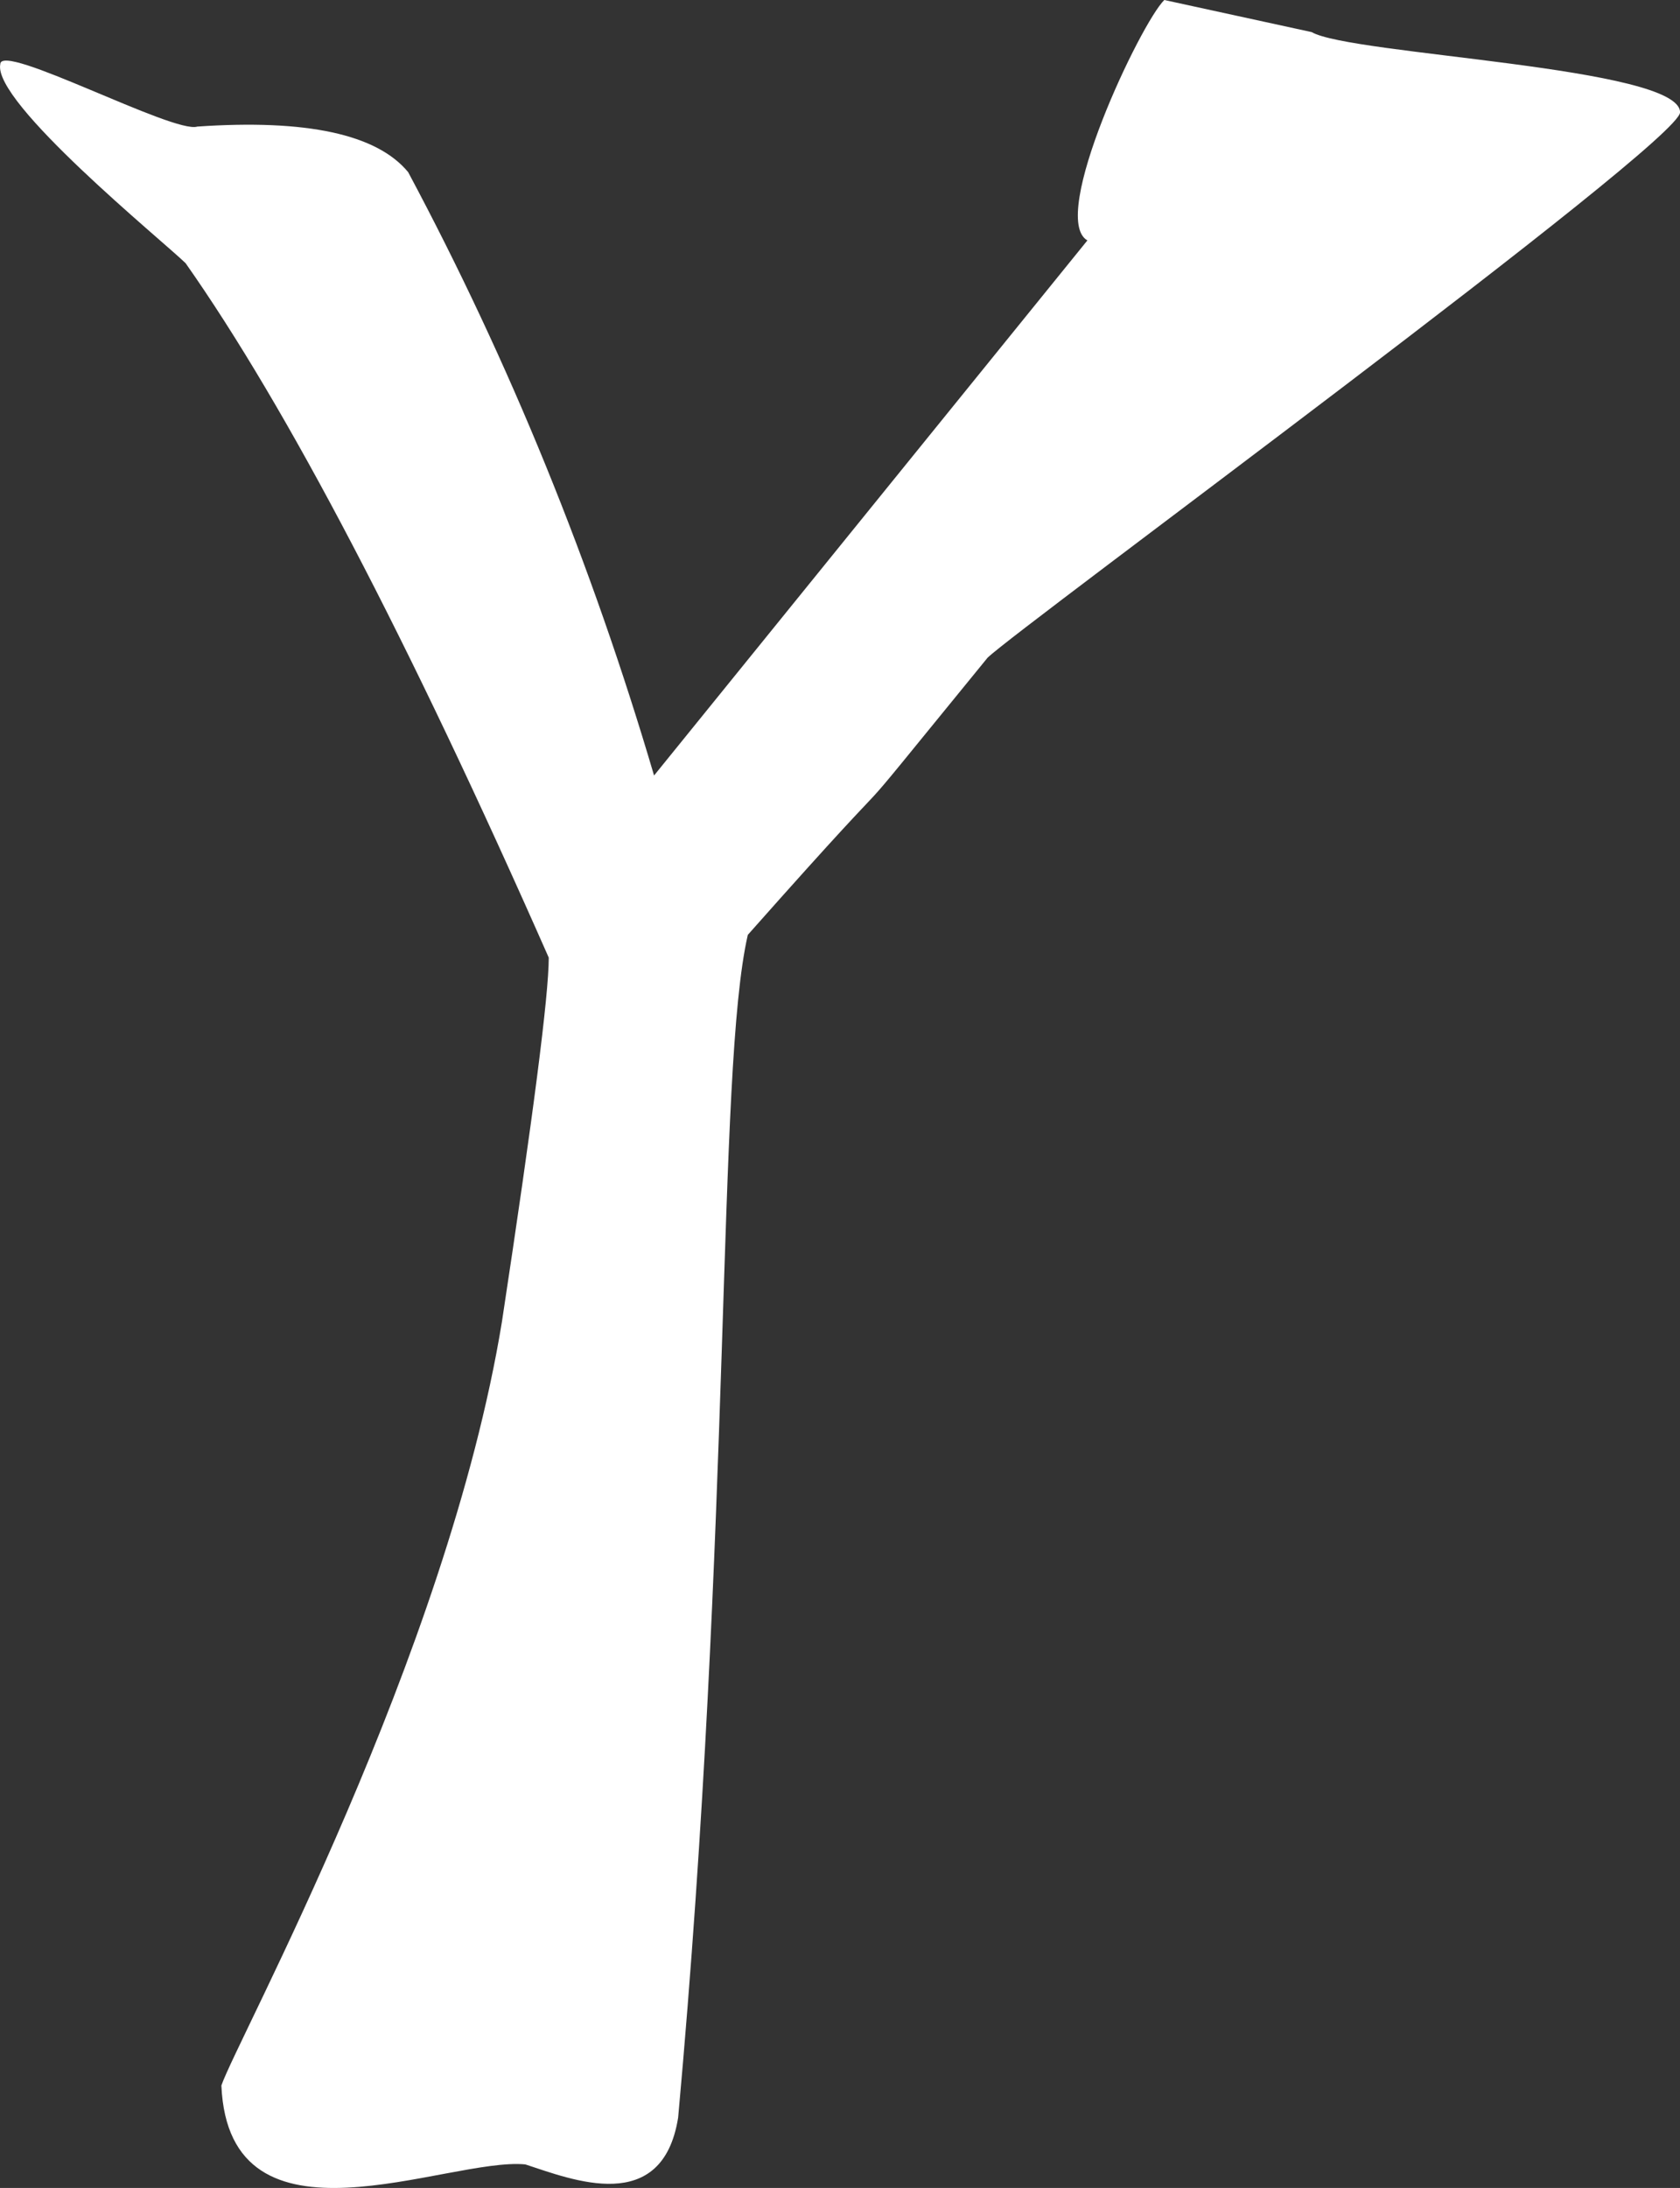 <?xml version="1.0" encoding="utf-8"?>
<!-- Generator: Adobe Illustrator 26.5.0, SVG Export Plug-In . SVG Version: 6.00 Build 0)  -->
<svg version="1.1" id="レイヤー_1" xmlns="http://www.w3.org/2000/svg" xmlns:xlink="http://www.w3.org/1999/xlink" x="0px"
	 y="0px" width="29.369px" height="38.238px" viewBox="0 0 29.369 38.238" style="enable-background:new 0 0 29.369 38.238;"
	 xml:space="preserve">
<rect x="0" y="0" width="29.369" height="38.238" fill="#333333" stroke="none"/>
<style type="text/css">
	.st0{fill:#FFFFFF;}
</style>
<path class="st0" d="M22.93,0.561c0.681,0.398,6.44,0.606,6.44,1.402c0,0.532-11.563,9.004-12.106,9.532
	c-3.141,3.849-0.781,0.998-4.191,4.843c-0.547,2.387-0.265,10.193-1.218,20.67c-0.275,1.725-1.853,1.085-2.672,0.818
	c-1.366-0.13-5.179,1.674-5.313-1.379c0.272-0.796,3.948-7.506,4.904-13.344c0.544-3.582,0.819-5.702,0.819-6.367
	C7.135,11.165,5.017,7.121,3.245,4.6c-0.409-0.398-3.378-2.813-3.24-3.478c0-0.398,3.036,1.224,3.445,1.09
	c1.91-0.131,3.138,0.134,3.685,0.796c1.772,3.317,3.205,6.833,4.299,10.545l7.575-9.351C18.324,3.804,19.944,0.398,20.354,0
	L22.93,0.561z"/>
</svg>
